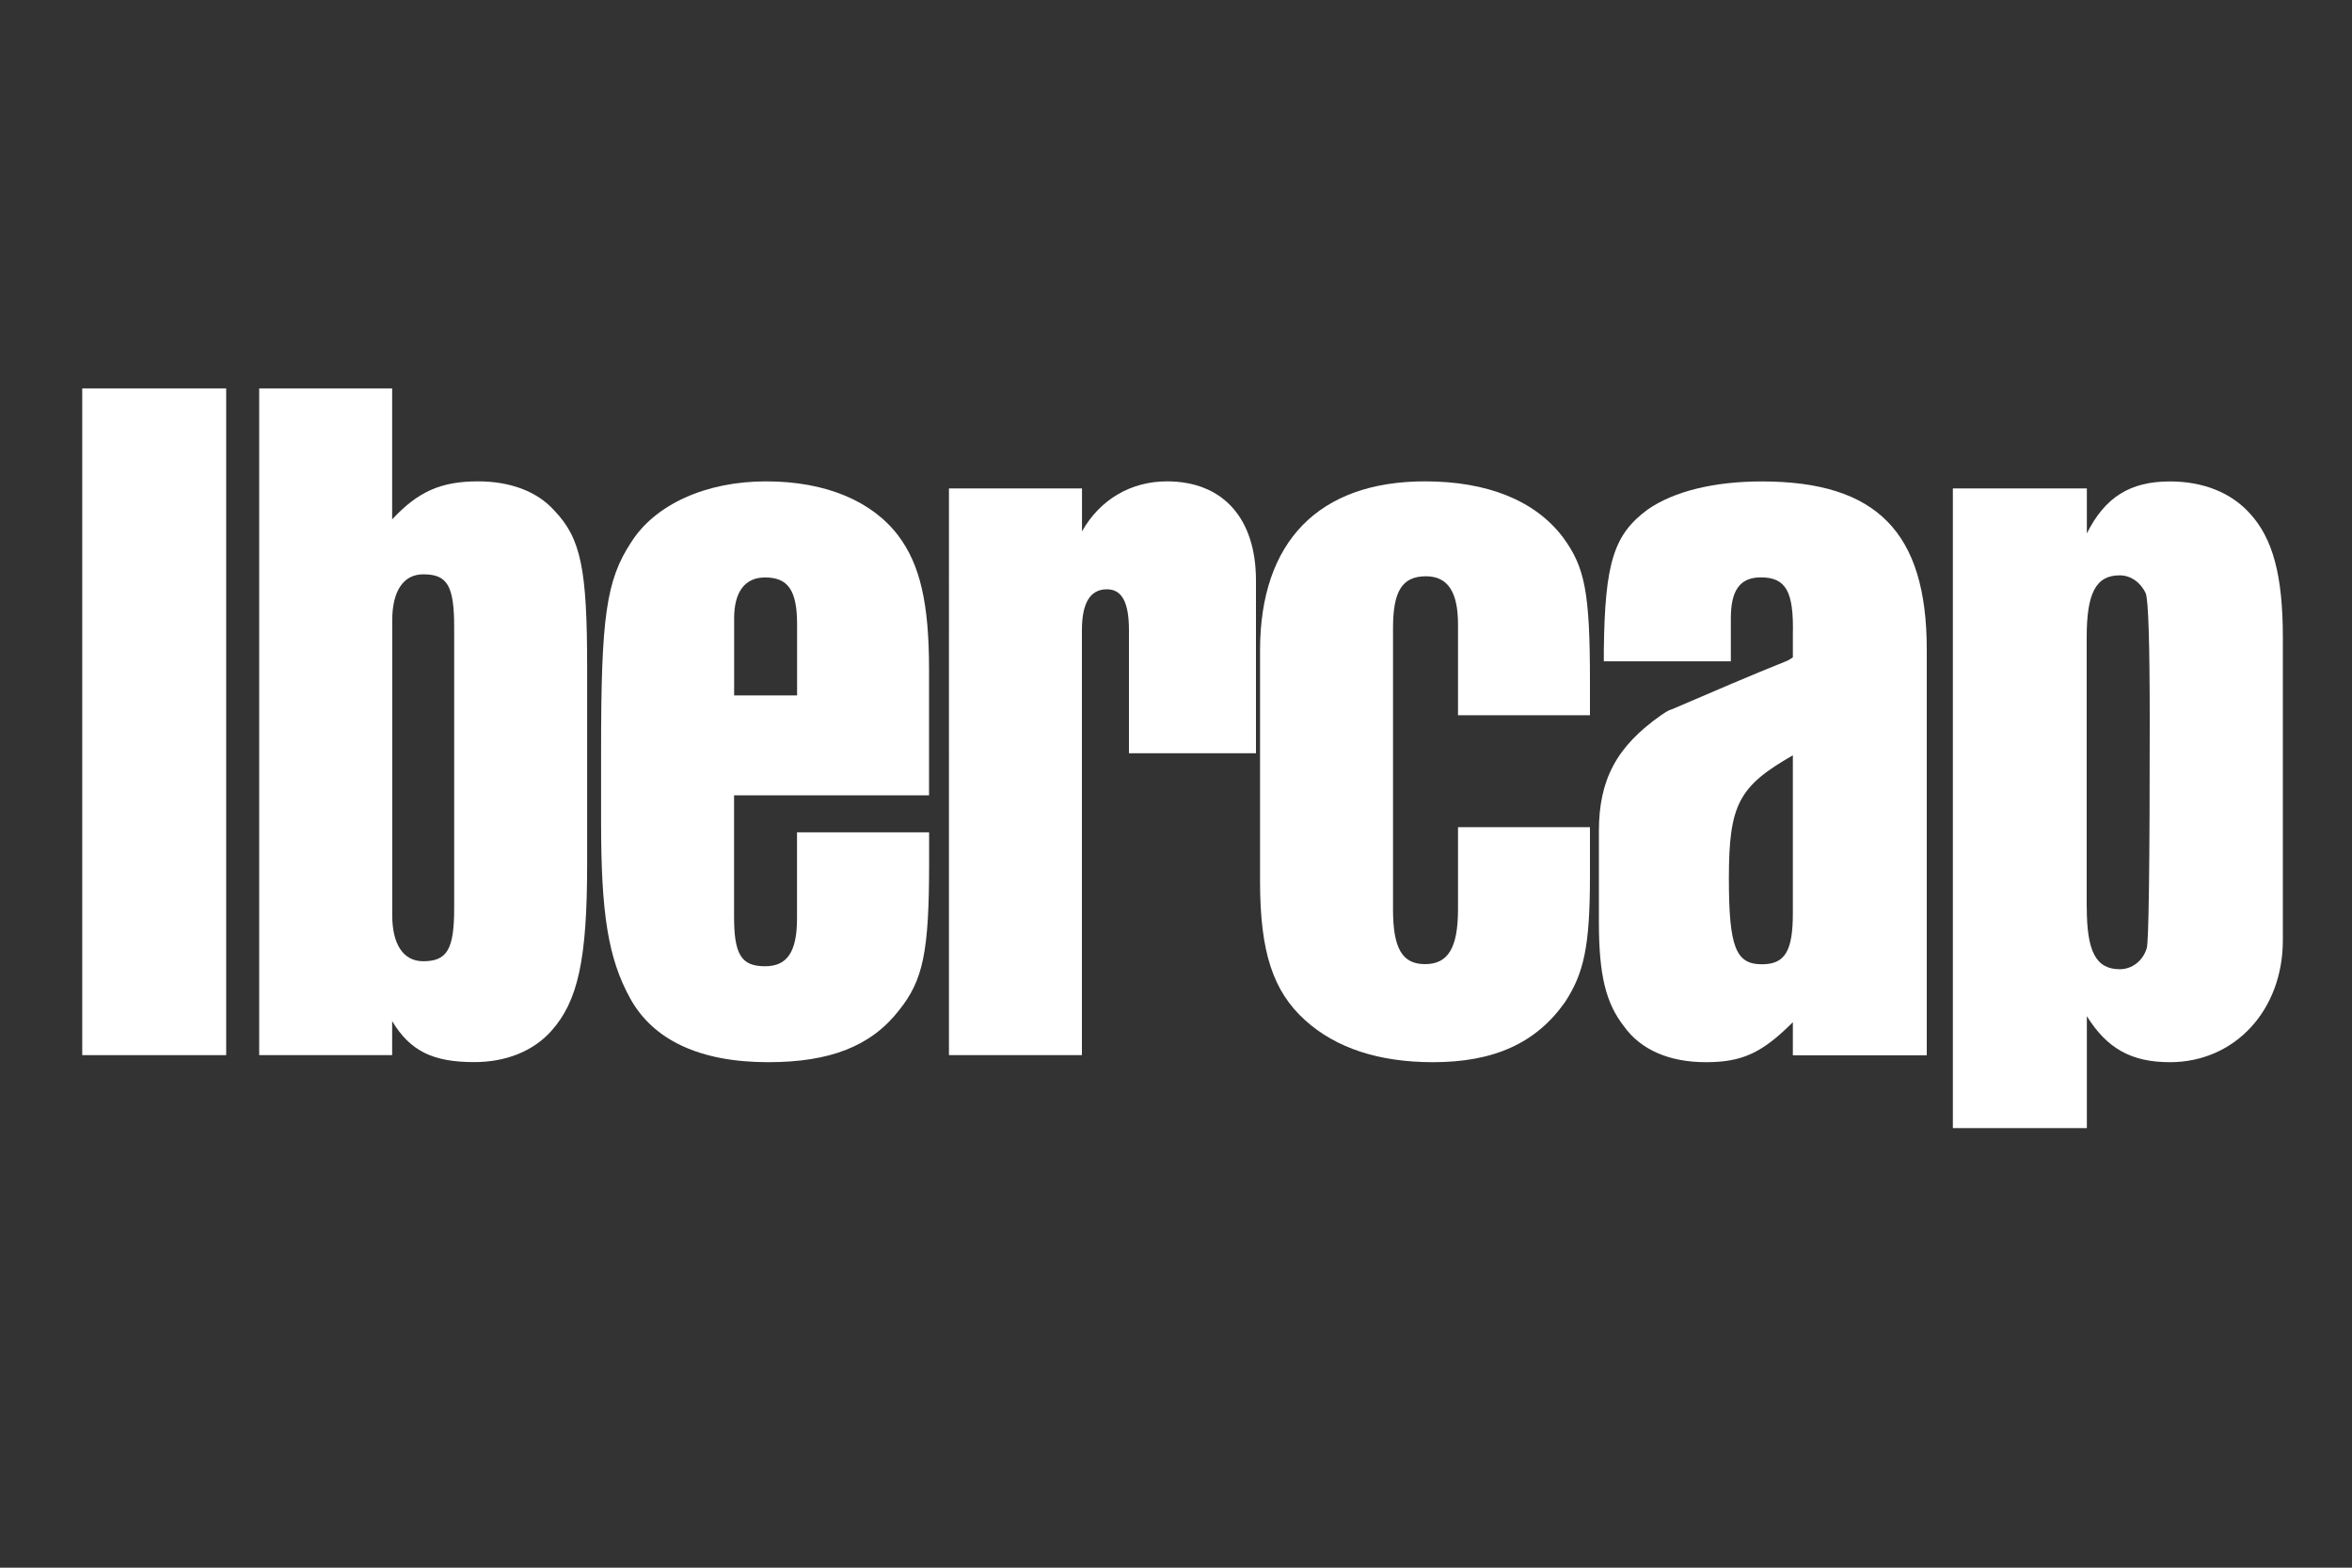<?xml version="1.0" encoding="UTF-8"?>
<svg xmlns="http://www.w3.org/2000/svg" id="Layer_1" version="1.1" viewBox="0 0 300 200">
  <rect x="0" y="0" width="300" height="200" fill="#333333" stroke="none"/>
  <defs>
    <style>
      .st0 {
        fill: #fff;
      }
    </style>
  </defs>
  <path class="st0" d="M10.49,49.55h18.36v85.06H10.49V49.55Z"></path>
  <path class="st0" d="M33.06,49.55h16.96v16.71c3.32-3.57,6.25-4.85,10.97-4.85,4.08,0,7.52,1.28,9.69,3.7,3.44,3.57,4.21,7.52,4.21,20.02v25.12c0,12.12-1.15,17.47-4.59,21.3-2.3,2.55-5.74,3.95-9.82,3.95-5.23,0-8.16-1.4-10.46-5.23v4.34h-16.96V49.55ZM57.93,80.03c0-5.36-.89-6.76-3.95-6.76-2.55,0-3.95,2.17-3.95,5.87v37.62c0,3.7,1.4,5.87,3.95,5.87,3.06,0,3.95-1.53,3.95-6.76v-35.84Z"></path>
  <path class="st0" d="M118.51,106.18v3.95c0,11.35-.77,14.92-3.83,18.75-3.57,4.59-8.8,6.63-16.71,6.63-8.67,0-14.67-2.81-17.6-8.16-2.81-5.1-3.7-10.84-3.7-22.45v-9.31c0-16.83.64-21.55,3.83-26.4,3.06-4.85,9.56-7.78,17.22-7.78s13.52,2.55,16.83,6.89c2.81,3.7,3.95,8.67,3.95,17.09v16.07h-24.87v15.43c0,4.85.89,6.38,3.95,6.38,2.81,0,4.08-1.79,4.08-6.12v-10.97h16.83ZM101.67,88.71v-9.05c0-4.34-1.15-5.99-4.08-5.99-2.55,0-3.95,1.79-3.95,5.23v9.82h8.03Z"></path>
  <path class="st0" d="M121.05,62.31h16.96v5.48c2.3-4.08,6.25-6.38,10.84-6.38,7.14,0,11.35,4.72,11.35,12.63v22.06h-16.2v-15.69c0-3.57-.89-5.23-2.81-5.23-2.17,0-3.19,1.79-3.19,5.23v54.2h-16.96V62.31Z"></path>
  <path class="st0" d="M202.8,111.79c0,8.93-.77,12.37-3.19,16.07-3.7,5.23-9.05,7.65-16.83,7.65-6.89,0-12.37-1.79-16.32-5.36-4.08-3.7-5.74-8.67-5.74-17.73v-29.46c0-13.9,7.53-21.55,21.04-21.55,7.91,0,14.03,2.42,17.6,7.14,2.81,3.83,3.44,7.01,3.44,18.49v4.21h-16.83v-11.61c0-4.08-1.28-6.12-4.08-6.12-3.06,0-4.21,1.91-4.21,6.63v35.84c0,4.97,1.15,7.01,4.08,7.01s4.21-2.04,4.21-7.01v-10.46h16.83v6.25Z"></path>
  <path class="st0" d="M228.68,134.62v-4.21c-3.95,3.95-6.5,5.1-11.09,5.1s-8.29-1.53-10.46-4.59c-2.29-2.93-3.19-6.5-3.19-13.26v-11.61c0-6.63,2.29-10.84,7.91-14.79.38-.25.89-.64,1.4-.77,5.36-2.3,10.08-4.34,14.54-6.12,0,0,.38-.13.89-.51v-2.93c.13-5.48-.89-7.27-4.08-7.27-2.68,0-3.83,1.66-3.83,5.23v5.48h-16.2v-1.4c.13-11.22,1.28-14.79,5.61-17.98,3.32-2.3,8.42-3.57,14.54-3.57,14.67,0,21.04,6.5,21.04,21.43v51.78h-17.09ZM228.68,96.36c-6.89,3.95-8.16,6.25-8.16,15.69,0,8.8.89,10.97,4.21,10.97,2.93,0,3.95-1.66,3.95-6.5v-20.15Z"></path>
  <path class="st0" d="M249.09,143.93V62.31h17.09v5.74c2.3-4.59,5.48-6.63,10.59-6.63,4.21,0,7.78,1.4,10.2,4.08,2.93,3.19,4.21,7.91,4.21,15.81v38.64c0,8.93-6.12,15.56-14.41,15.56-4.97,0-8.04-1.79-10.59-5.87v14.28h-17.09ZM266.17,115.74c0,5.61,1.15,7.91,4.21,7.91,1.53,0,2.93-1.02,3.44-2.68q.38-1.27.38-28.82,0-15.18-.51-16.45c-.64-1.4-1.91-2.3-3.32-2.3-3.06,0-4.21,2.3-4.21,7.91v34.43Z"></path>
</svg>
